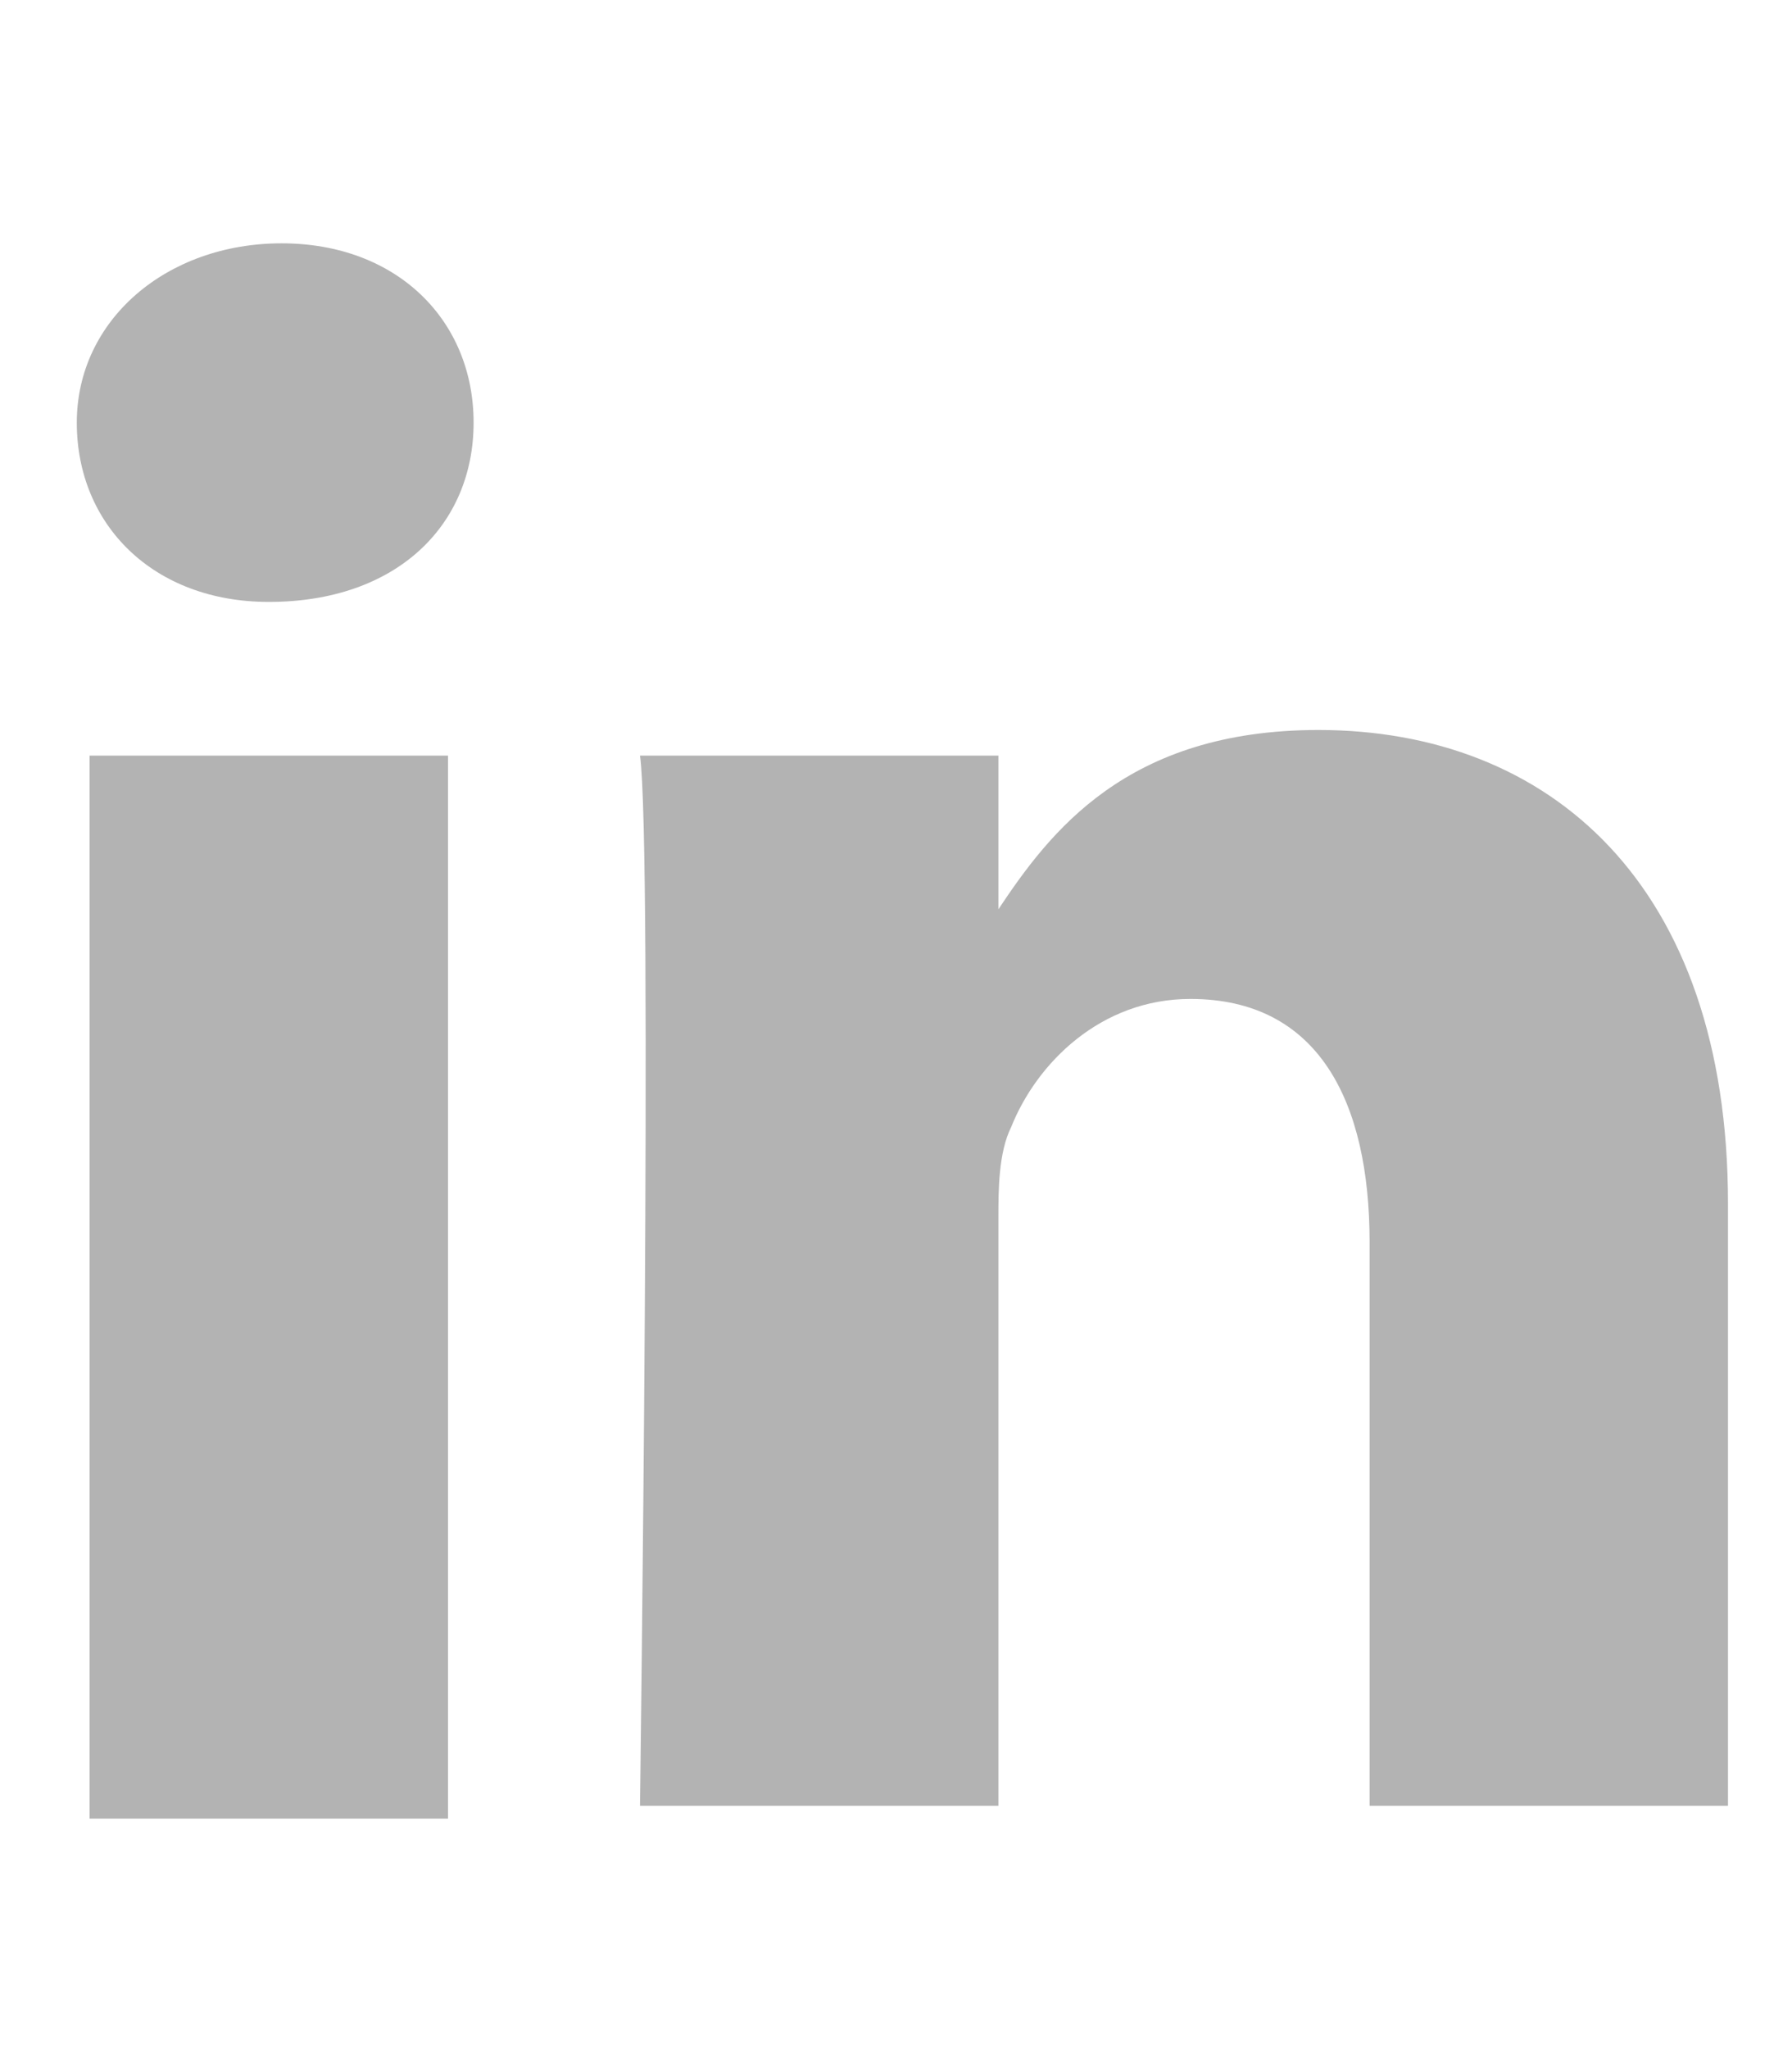 <?xml version="1.0" encoding="utf-8"?>
<!-- Generator: Adobe Illustrator 27.5.0, SVG Export Plug-In . SVG Version: 6.00 Build 0)  -->
<svg version="1.1" id="Capa_1" xmlns="http://www.w3.org/2000/svg" xmlns:xlink="http://www.w3.org/1999/xlink" x="0px" y="0px"
	 viewBox="0 0 14 16" style="enable-background:new 0 0 14 16;" xml:space="preserve">
<style type="text/css">
	.st0{fill-rule:evenodd;clip-rule:evenodd;fill:#B3B3B3;}
</style>
<g>
	<path id="path28" class="st0" d="M3.5,14.1V5.9H0.7v8.3H3.5z M2.1,4.7c1,0,1.6-0.6,1.6-1.4c0-0.8-0.6-1.4-1.5-1.4
		c-0.9,0-1.6,0.6-1.6,1.4C0.6,4.1,1.2,4.7,2.1,4.7L2.1,4.7L2.1,4.7z"/>
	<path id="path30" class="st0" d="M5,14.1h2.8V9.5c0-0.2,0-0.5,0.1-0.7c0.2-0.5,0.7-1,1.4-1c1,0,1.4,0.8,1.4,1.9v4.4h2.8V9.4
		c0-2.5-1.4-3.7-3.2-3.7c-1.5,0-2.1,0.8-2.5,1.4h0V5.9H5C5.1,6.6,5,14.1,5,14.1L5,14.1z"/>
</g>
</svg>
